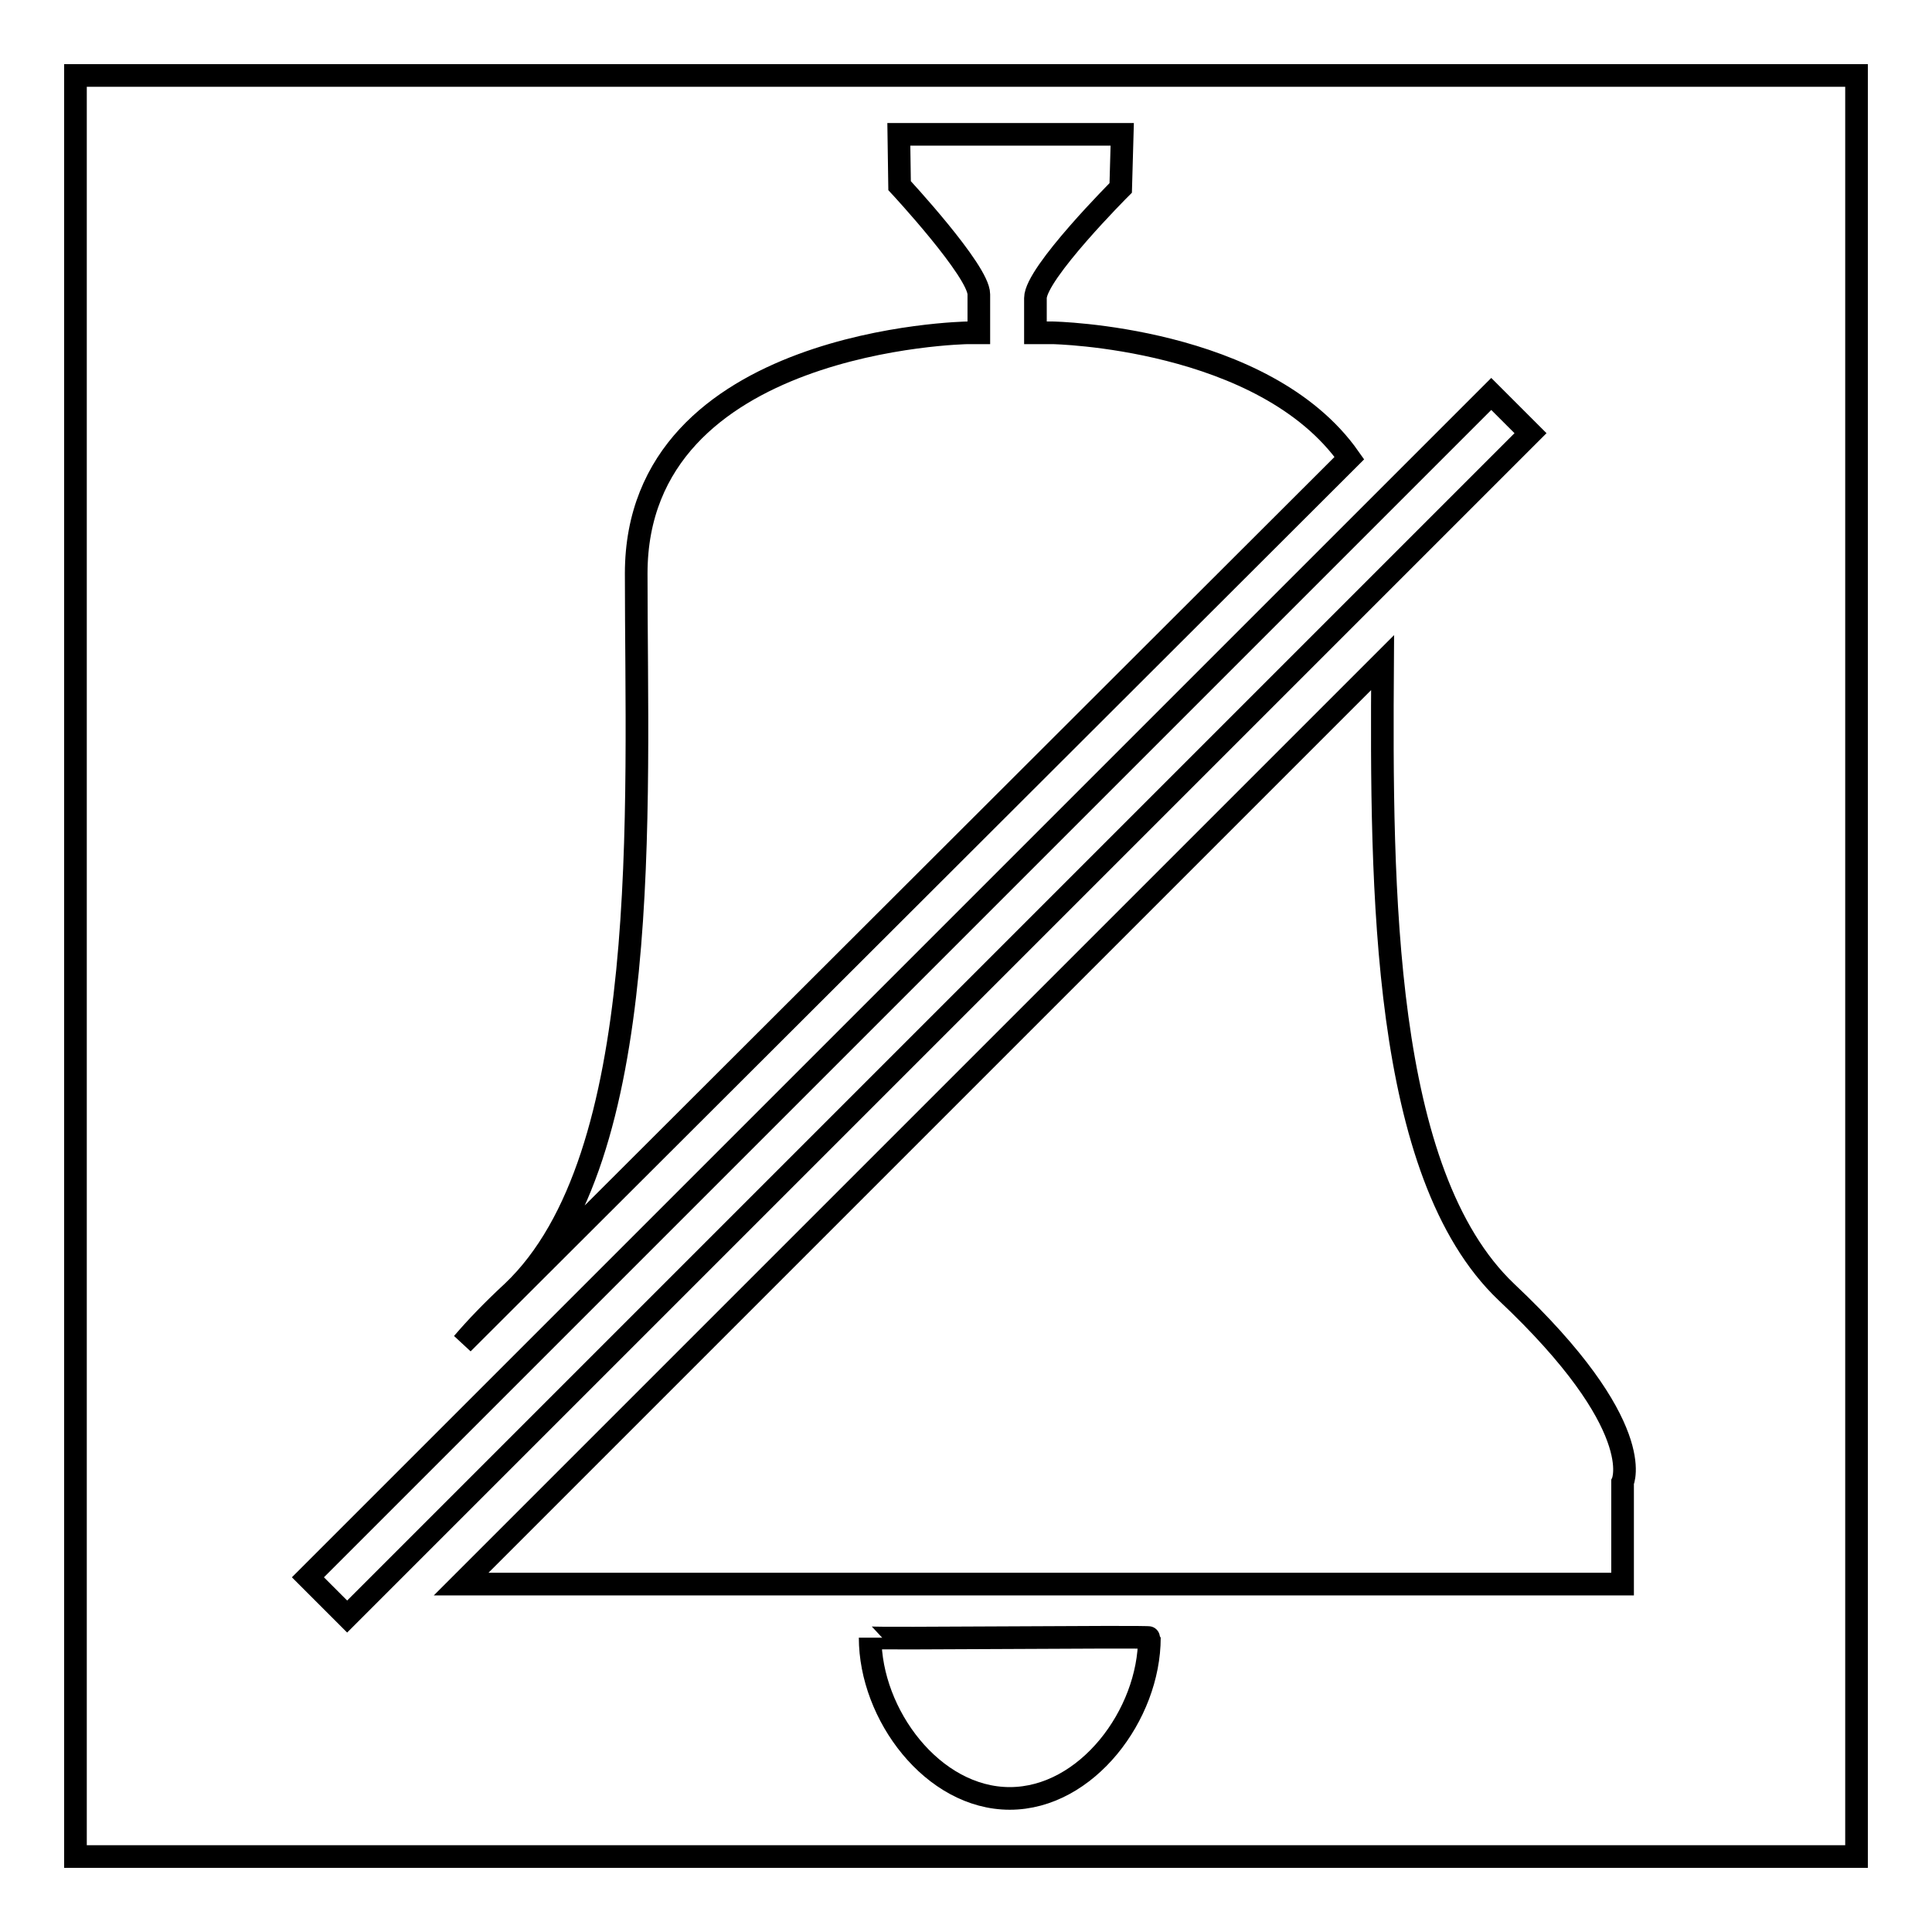 <?xml version="1.0" encoding="utf-8"?>
<!-- Svg Vector Icons : http://www.onlinewebfonts.com/icon -->
<!DOCTYPE svg PUBLIC "-//W3C//DTD SVG 1.1//EN" "http://www.w3.org/Graphics/SVG/1.1/DTD/svg11.dtd">
<svg version="1.1" xmlns="http://www.w3.org/2000/svg" xmlns:xlink="http://www.w3.org/1999/xlink" x="0px" y="0px" viewBox="0 0 256 256" enable-background="new 0 0 256 256" xml:space="preserve">
<g><g><path stroke-width="3" fill-opacity="0" stroke="#000000"  d="M10,10h236v236H10V10z"/><path stroke-width="3" fill-opacity="0" stroke="#000000"  d="M215,196.4v13.5H61.1L183.2,87.8c-0.2,30.1-0.1,67.7,16.4,83.4C218.5,189,215,196.4,215,196.4z M40.8,209L197.6,52.2l5.2,5.2L46,214.2L40.8,209z M67.9,171.2c18.8-17.8,16.4-64,16.4-95.2c0-31.2,43.9-31.9,43.9-31.9h1.5c0,0,0-0.2,0-5.1c0-3.1-10.5-14.4-10.5-14.4l-0.1-6.8h29.6l-0.2,7.1c0,0-11.3,11.3-11.3,14.6c0,3.2,0,4.3,0,4.6h2.3c0,0,28,0.5,39.3,16.6L61.3,178C63.1,175.9,65.2,173.7,67.9,171.2L67.9,171.2z M152.3,217c0,10.2-8.3,21.3-18.5,21.3c-10.2,0-18.5-11.1-18.5-21.3C115.3,217.2,152.3,216.8,152.3,217z"/></g></g>
</svg>
